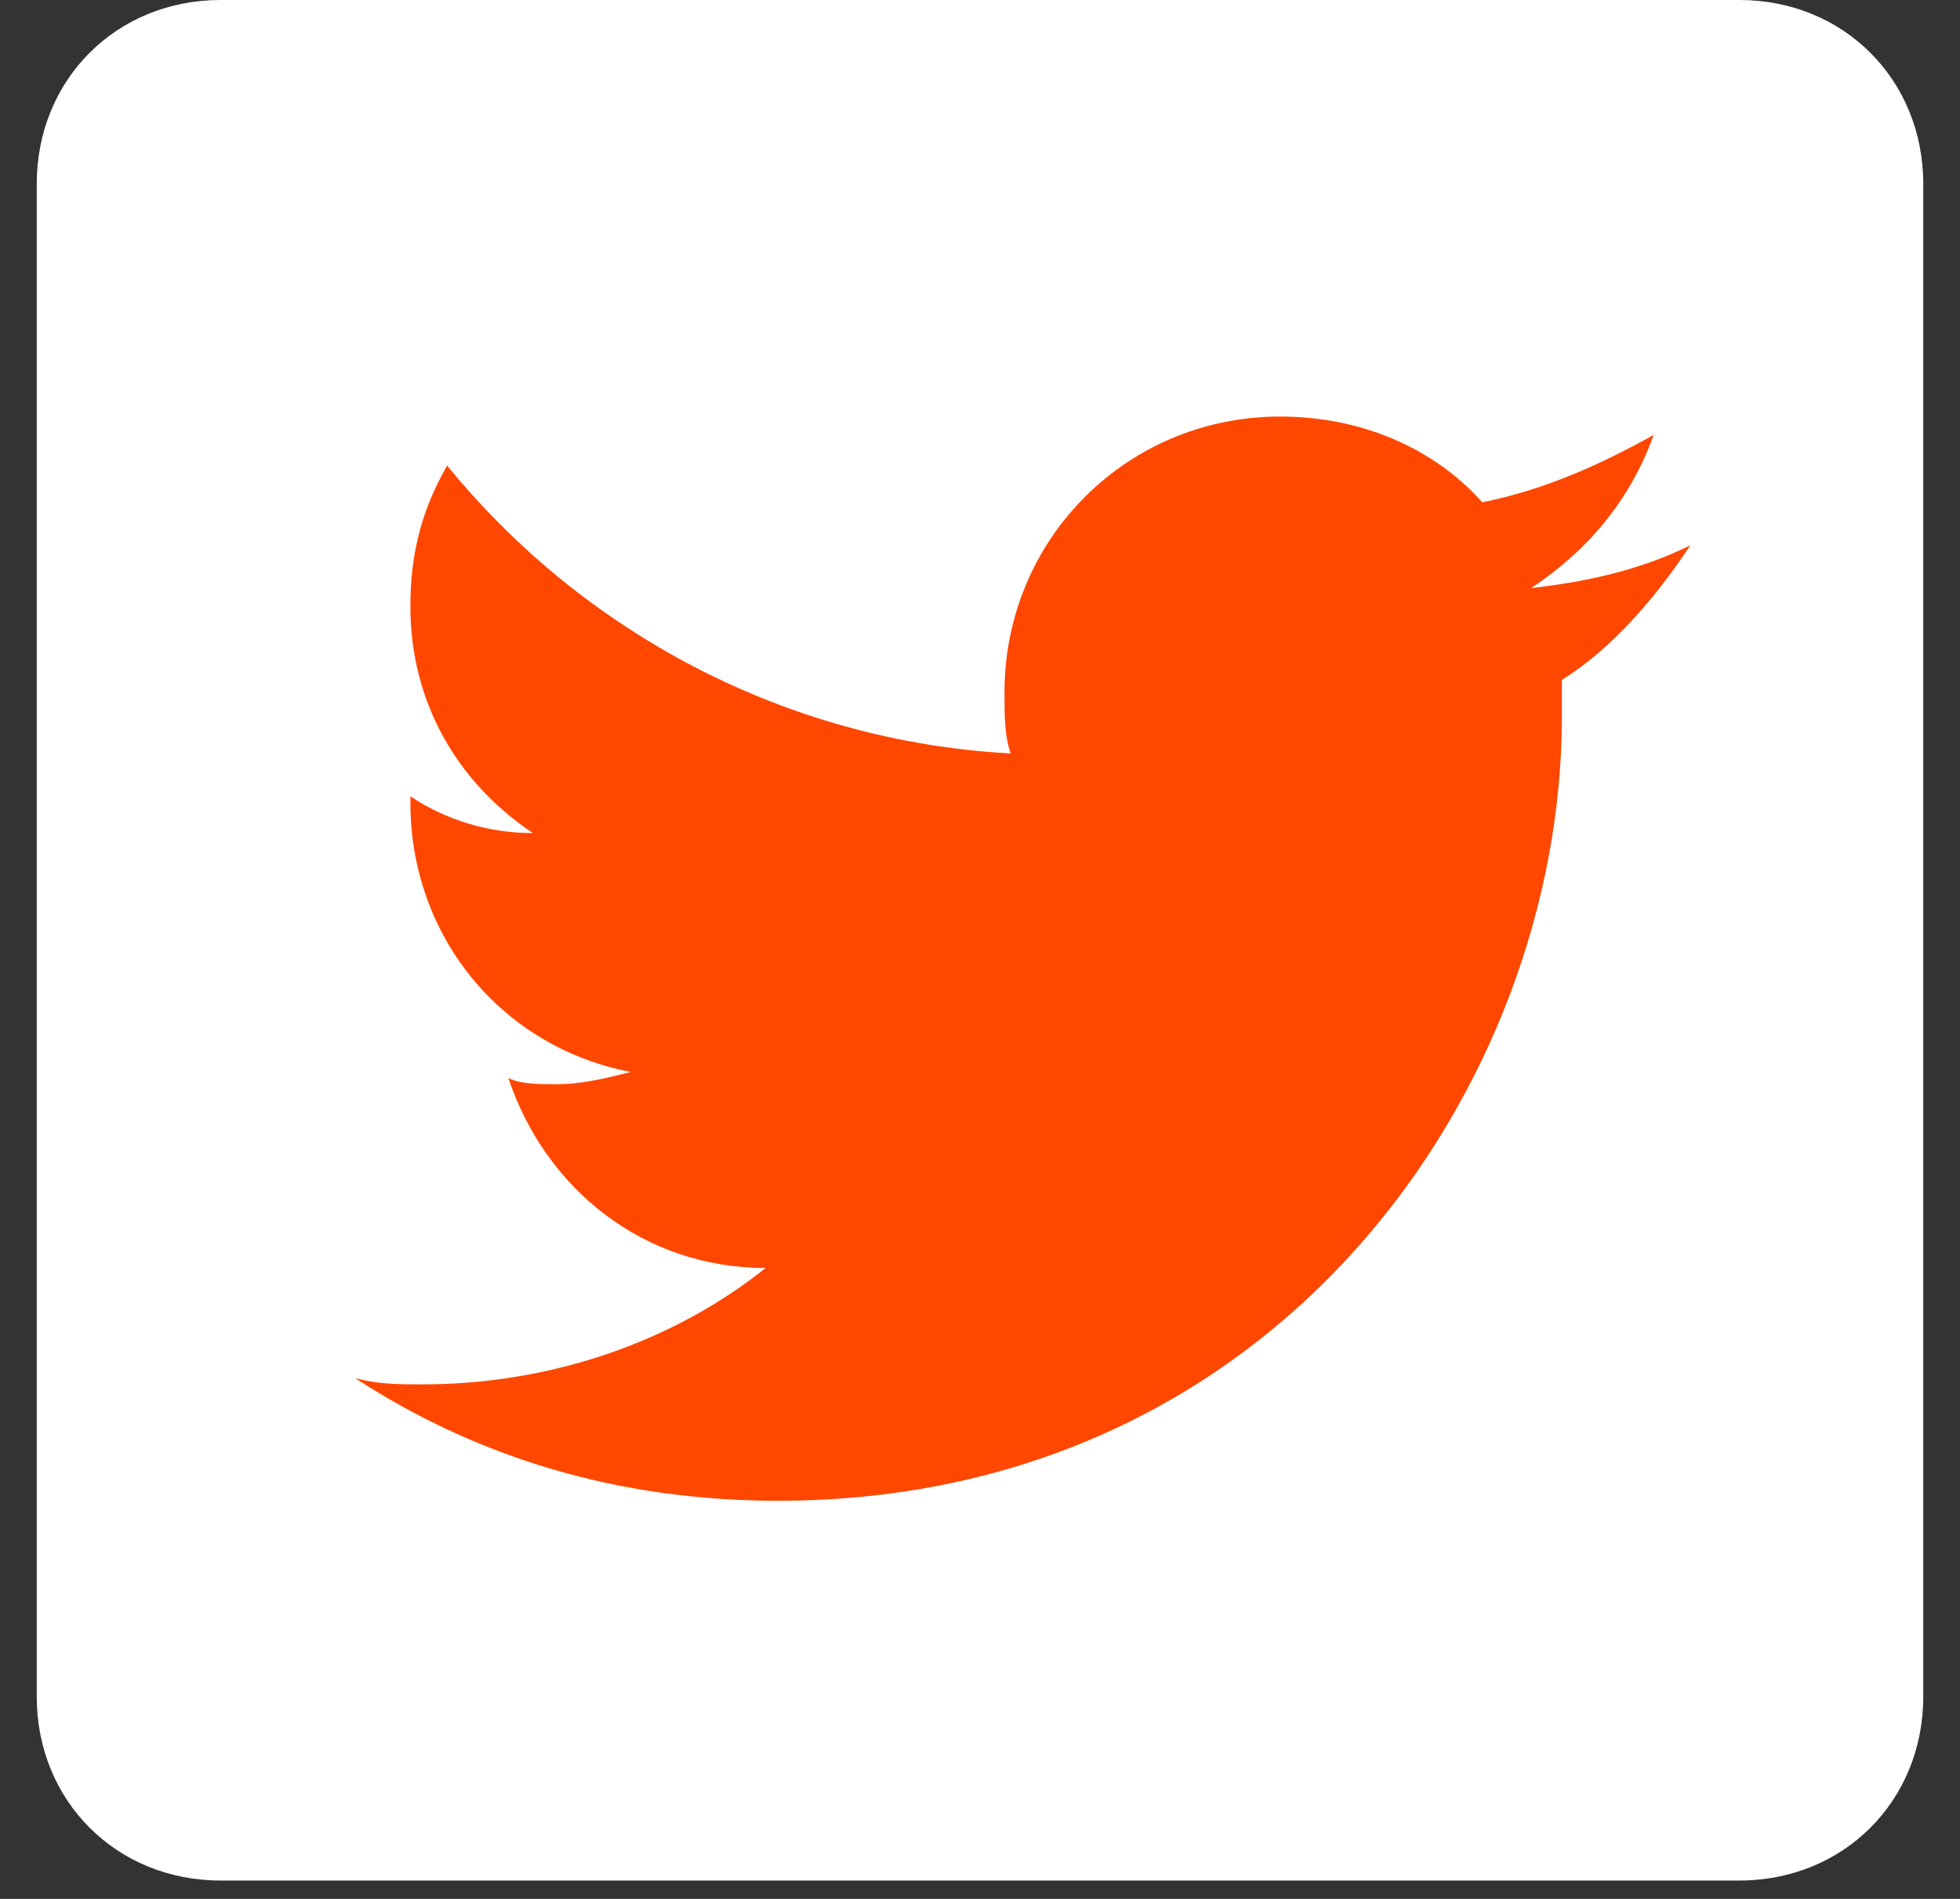 <svg width="32" height="31" viewBox="0 0 32 31" fill="none" xmlns="http://www.w3.org/2000/svg">
<rect x="0" y="0" width="32" height="31" fill="#333333" stroke="none"/>
<path d="M31.4 27.7C31.4 29.4 30.1 30.7 28.4 30.7H3.6C1.9 30.7 0.6 29.4 0.6 27.7V3C0.6 1.3 1.9 0 3.6 0H28.4C30.1 0 31.4 1.3 31.4 3V27.7Z" fill="white"/>
<path d="M27.6 8.9C26.8 9.3 25.9 9.5 25 9.6C25.9 9 26.6 8.2 27 7.1C26.1 7.6 25.2 8 24.2 8.2C23.4 7.3 22.2 6.8 20.9 6.8C18.4 6.8 16.4 8.8 16.4 11.3C16.4 11.7 16.4 12 16.5 12.3C12.8 12.1 9.5 10.3 7.3 7.6C6.9 8.3 6.7 9 6.7 9.9C6.7 11.5 7.5 12.8 8.7 13.6C8 13.6 7.3 13.4 6.7 13C6.7 13 6.7 13 6.7 13.1C6.7 15.3 8.2 17.1 10.3 17.5C9.9 17.6 9.5 17.7 9.1 17.7C8.8 17.7 8.5 17.7 8.3 17.6C8.9 19.4 10.5 20.7 12.5 20.7C11 21.9 9 22.6 6.9 22.6C6.5 22.6 6.2 22.6 5.8 22.5C7.8 23.8 10.1 24.5 12.7 24.5C20.9 24.5 25.5 17.7 25.5 11.7C25.5 11.5 25.5 11.3 25.5 11.1C26.3 10.6 27 9.8 27.6 8.9Z" fill="#FF4700"/>
</svg>

